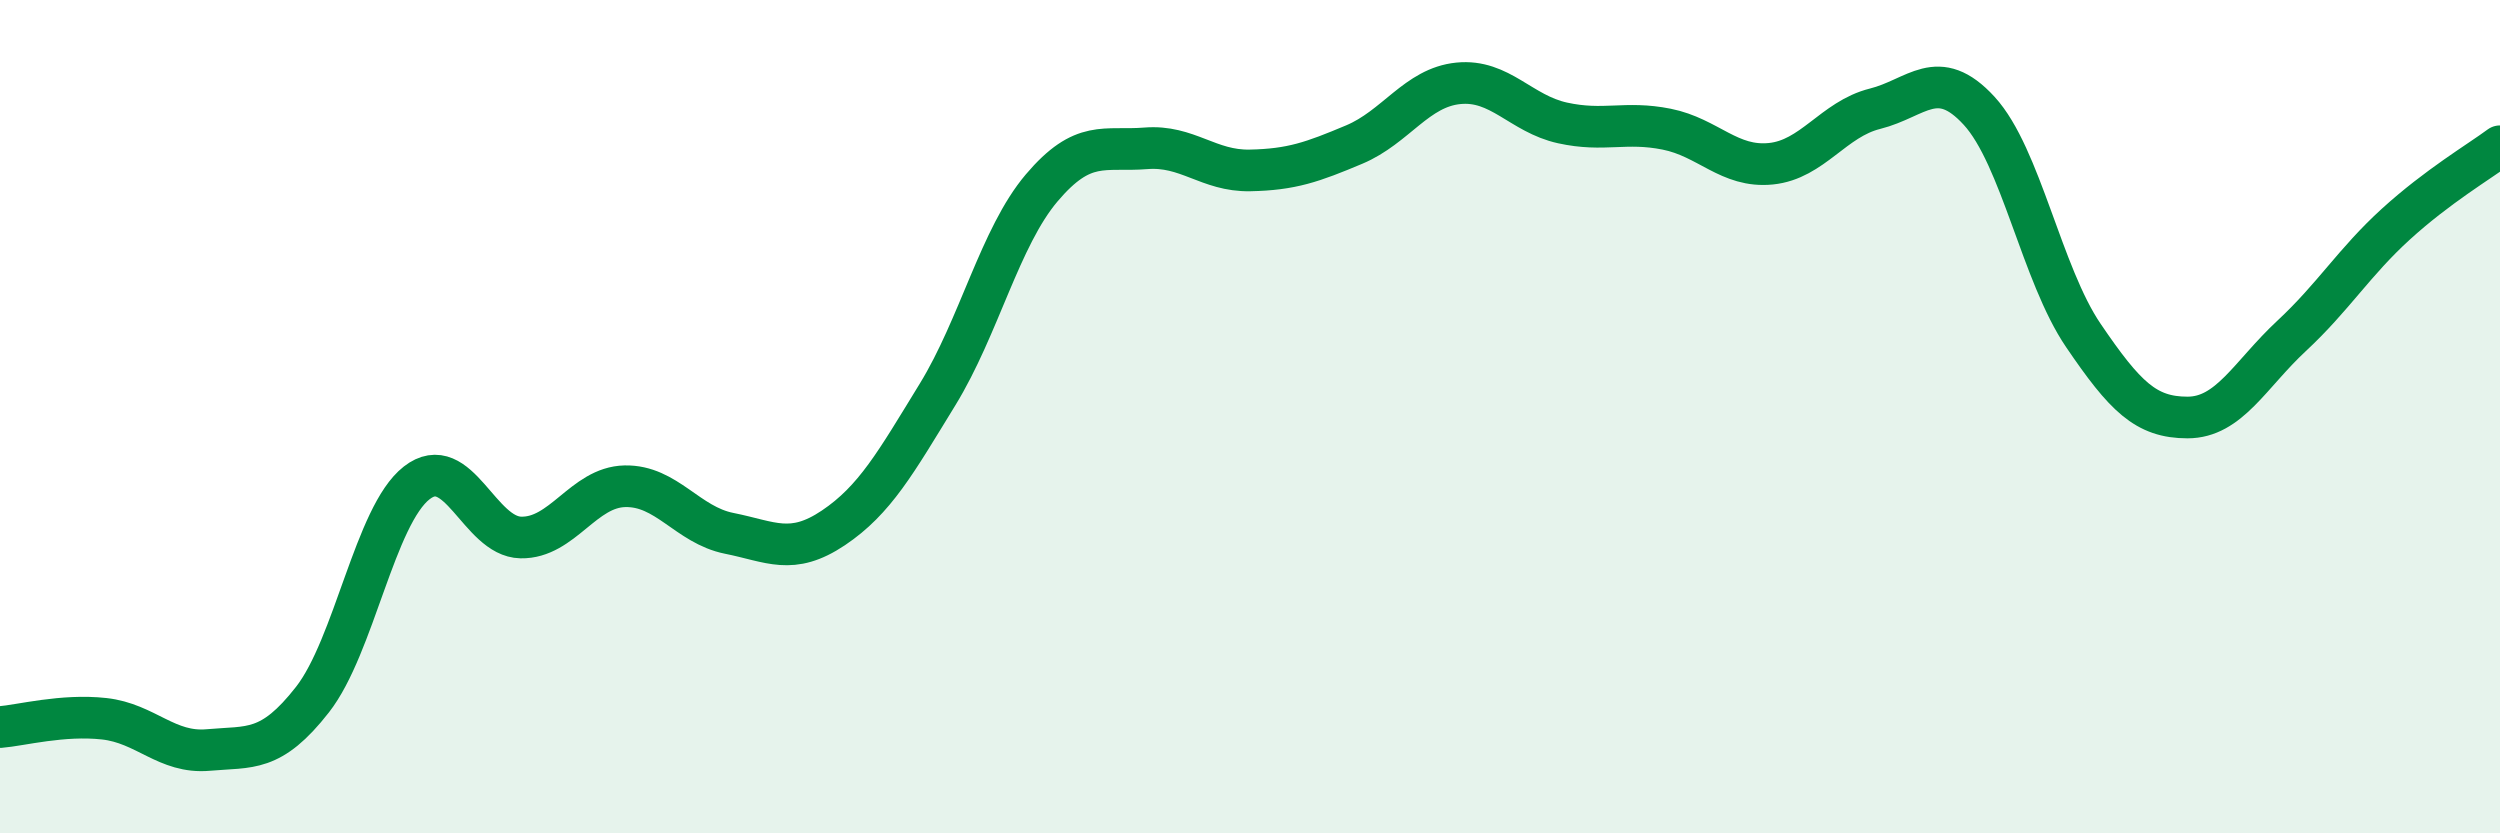 
    <svg width="60" height="20" viewBox="0 0 60 20" xmlns="http://www.w3.org/2000/svg">
      <path
        d="M 0,17.45 C 0.5,17.41 1.5,17.14 2.5,17.25 C 3.5,17.36 4,18.09 5,18 C 6,17.91 6.5,18.07 7.5,16.79 C 8.5,15.51 9,12.37 10,11.59 C 11,10.81 11.5,12.88 12.5,12.9 C 13.5,12.92 14,11.69 15,11.67 C 16,11.65 16.5,12.6 17.5,12.8 C 18.5,13 19,13.34 20,12.67 C 21,12 21.5,11.1 22.5,9.47 C 23.5,7.84 24,5.69 25,4.51 C 26,3.33 26.5,3.64 27.5,3.56 C 28.5,3.48 29,4.11 30,4.09 C 31,4.07 31.5,3.89 32.5,3.47 C 33.5,3.05 34,2.1 35,2 C 36,1.9 36.5,2.73 37.5,2.95 C 38.5,3.17 39,2.9 40,3.1 C 41,3.3 41.5,4.03 42.5,3.93 C 43.5,3.83 44,2.86 45,2.61 C 46,2.36 46.5,1.57 47.5,2.66 C 48.5,3.75 49,6.58 50,8.05 C 51,9.52 51.5,10.02 52.5,10.02 C 53.5,10.02 54,8.99 55,8.06 C 56,7.13 56.5,6.29 57.5,5.38 C 58.5,4.47 59.5,3.88 60,3.51L60 20L0 20Z"
        fill="#008740"
        opacity="0.1"
        stroke-linecap="round"
        stroke-linejoin="round"
      />
      <path
        d="M 0,17.45 C 0.5,17.41 1.5,17.14 2.5,17.25 C 3.5,17.36 4,18.09 5,18 C 6,17.91 6.5,18.07 7.5,16.79 C 8.5,15.51 9,12.37 10,11.59 C 11,10.81 11.5,12.88 12.5,12.9 C 13.5,12.92 14,11.69 15,11.67 C 16,11.65 16.5,12.6 17.5,12.8 C 18.5,13 19,13.34 20,12.67 C 21,12 21.5,11.1 22.5,9.47 C 23.5,7.84 24,5.69 25,4.51 C 26,3.33 26.5,3.64 27.5,3.56 C 28.5,3.48 29,4.11 30,4.09 C 31,4.07 31.5,3.89 32.5,3.47 C 33.5,3.05 34,2.1 35,2 C 36,1.9 36.5,2.73 37.5,2.95 C 38.5,3.17 39,2.9 40,3.1 C 41,3.3 41.5,4.03 42.5,3.93 C 43.5,3.83 44,2.86 45,2.61 C 46,2.36 46.5,1.57 47.5,2.66 C 48.5,3.75 49,6.58 50,8.05 C 51,9.52 51.5,10.02 52.5,10.02 C 53.5,10.02 54,8.99 55,8.06 C 56,7.13 56.5,6.29 57.5,5.38 C 58.5,4.47 59.5,3.88 60,3.51"
        stroke="#008740"
        stroke-width="1"
        fill="none"
        stroke-linecap="round"
        stroke-linejoin="round"
      />
    </svg>
  
